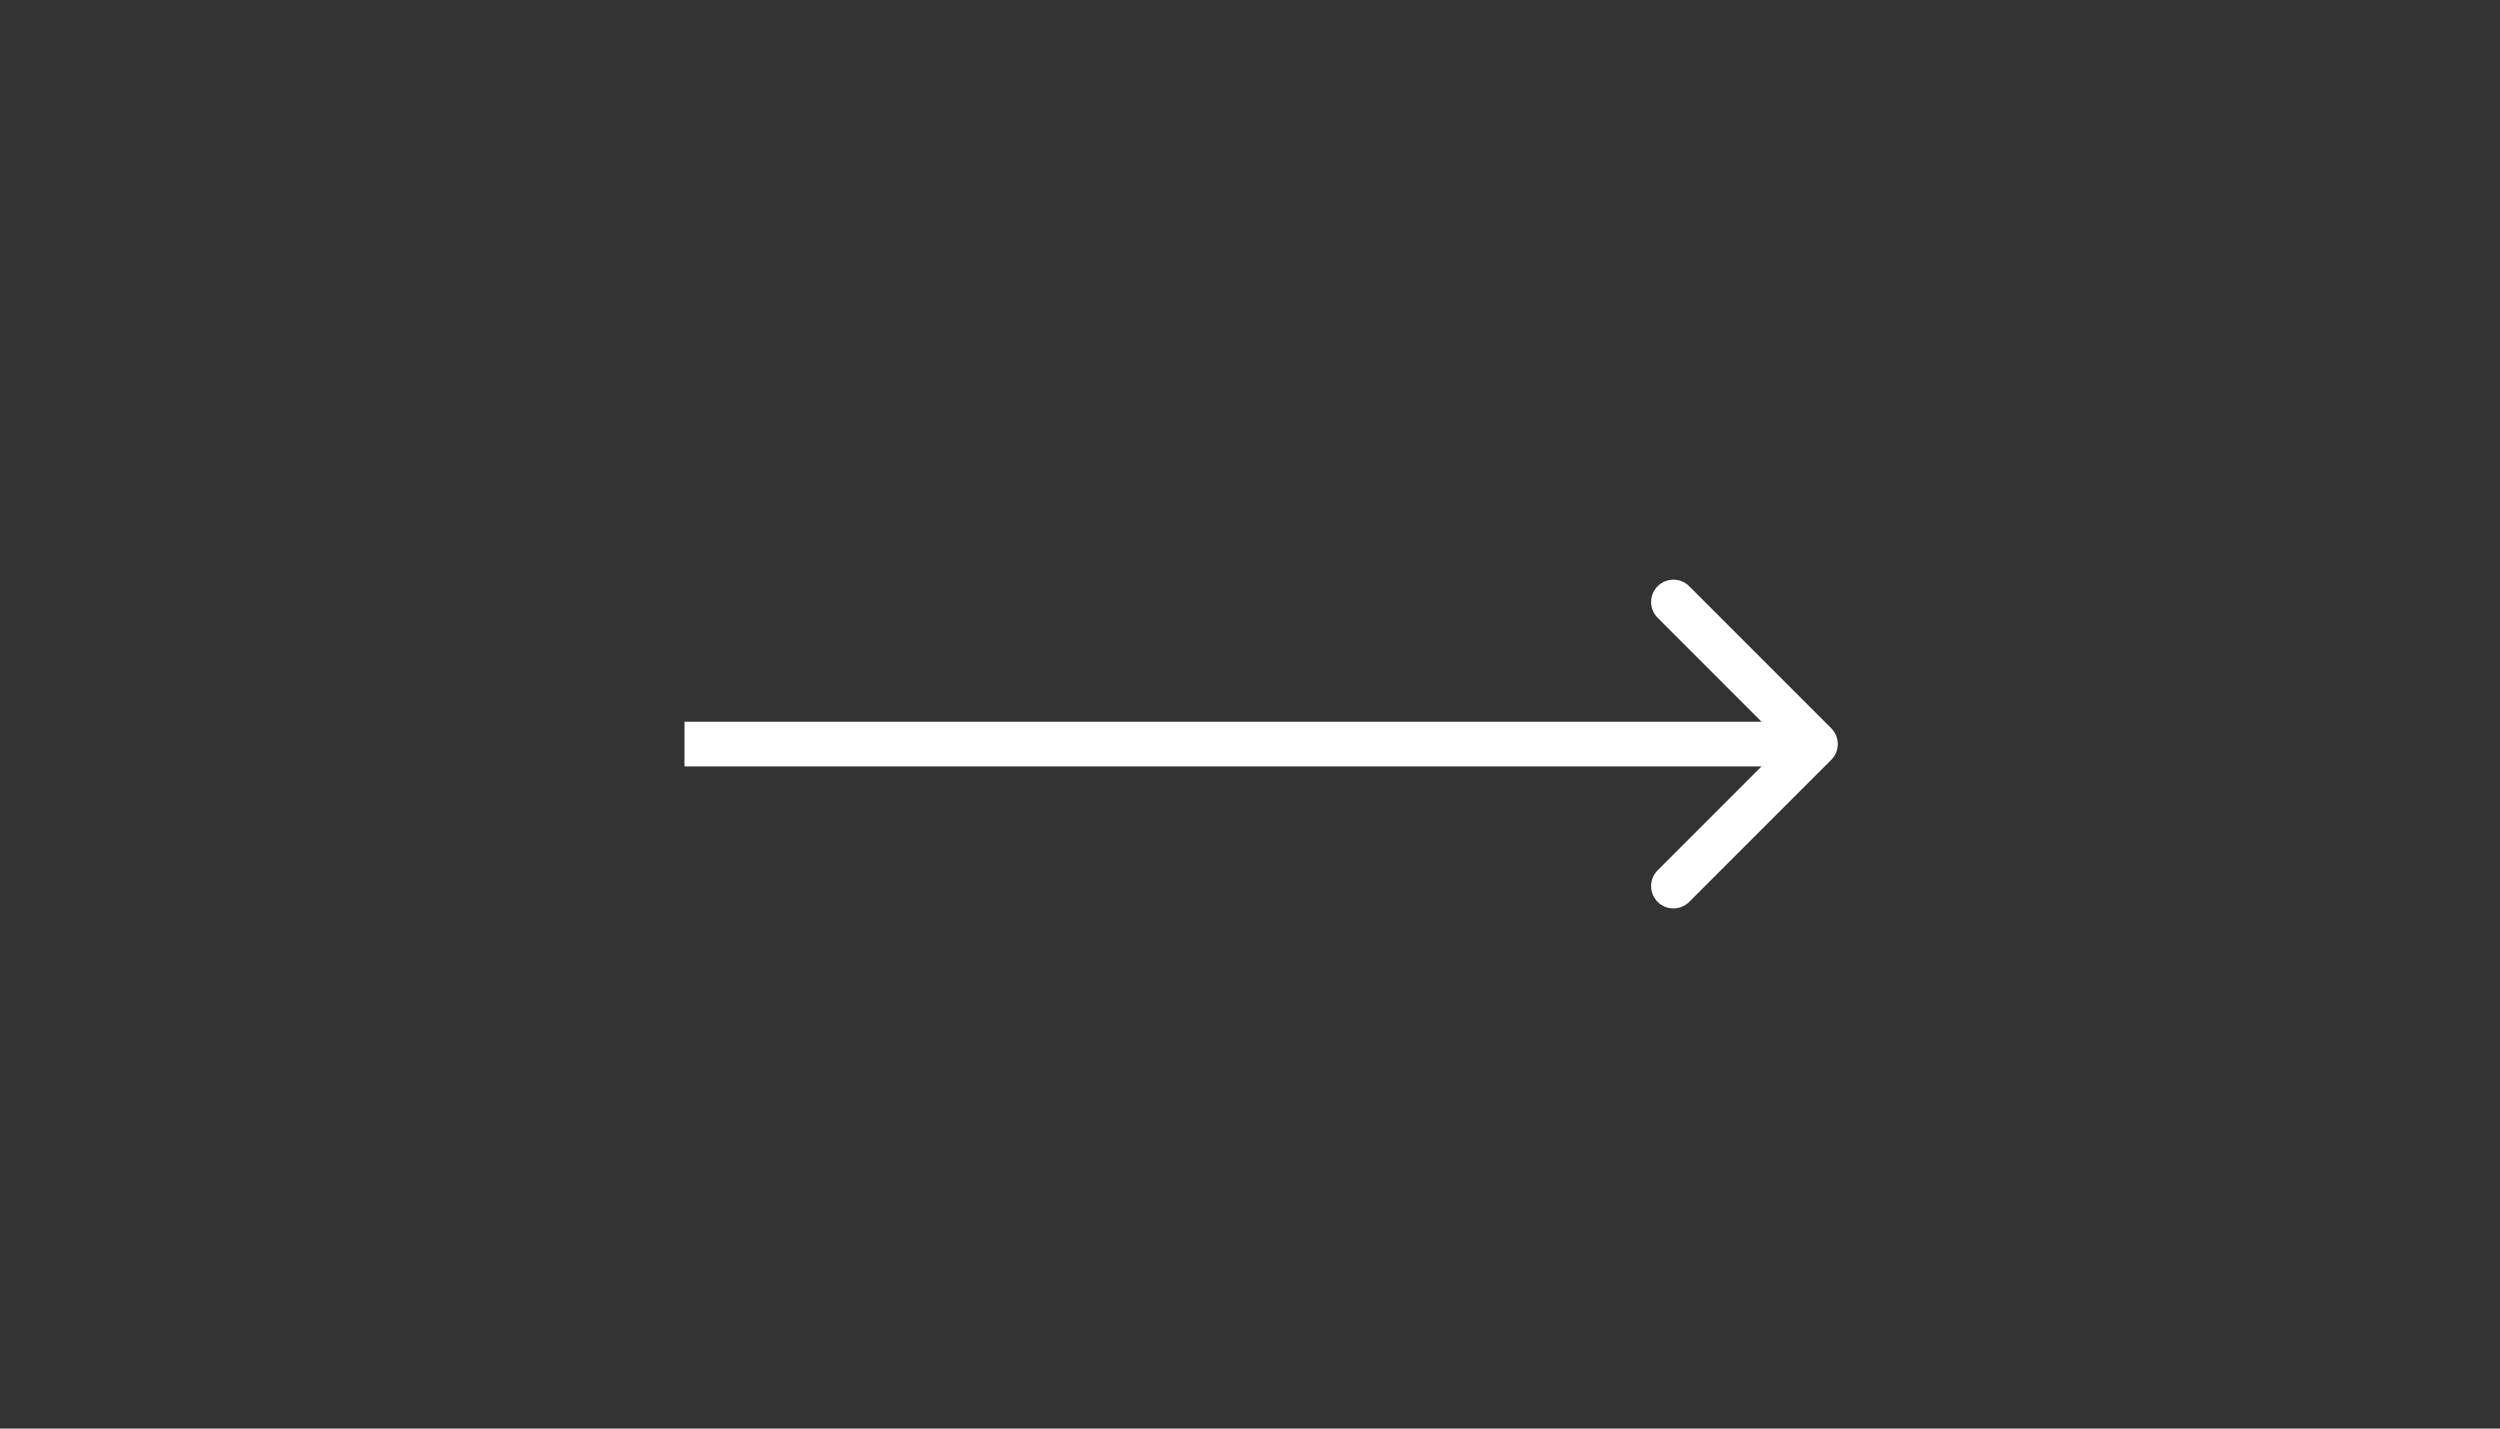 <svg width="84" height="48" viewBox="0 0 84 48" fill="none" xmlns="http://www.w3.org/2000/svg">
<rect x="0" y="0" width="84" height="48" fill="#333333" stroke="none"/>
<g id="Group 67">
<path id="Arrow 1" d="M61.53 25.53C61.823 25.237 61.823 24.763 61.53 24.47L56.757 19.697C56.465 19.404 55.99 19.404 55.697 19.697C55.404 19.99 55.404 20.465 55.697 20.757L59.939 25L55.697 29.243C55.404 29.535 55.404 30.01 55.697 30.303C55.99 30.596 56.465 30.596 56.757 30.303L61.53 25.53ZM23 25.75L61 25.75L61 24.25L23 24.25L23 25.75Z" fill="white"/>
</g>
</svg>
